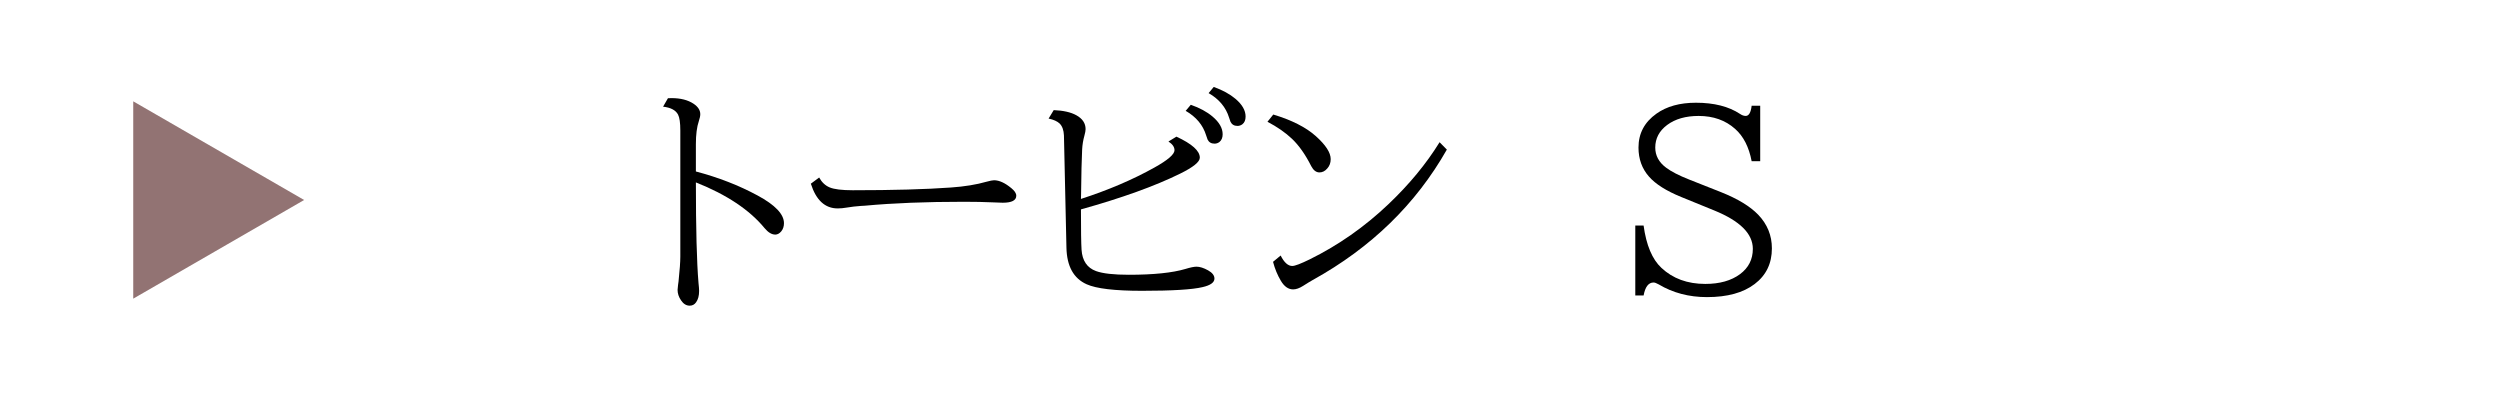 <?xml version="1.0" encoding="UTF-8"?><svg id="_レイヤー_1" xmlns="http://www.w3.org/2000/svg" viewBox="0 0 250 40"><defs><style>.cls-1{fill:#927373;}</style></defs><path d="M66.795,9.824c.159-.008.277-.012.356-.012.904,0,1.637.186,2.2.559.451.301.677.649.677,1.046,0,.175-.047.404-.143.689-.198.579-.297,1.352-.297,2.318v2.723c2.251.594,4.308,1.395,6.17,2.401,1.76.95,2.639,1.874,2.639,2.77,0,.325-.091.599-.273.82-.182.214-.38.321-.594.321-.356,0-.714-.215-1.07-.643-1.506-1.83-3.796-3.356-6.871-4.576,0,4.644.087,7.996.262,10.057.039.356.06.622.06.797,0,.476-.1.852-.298,1.129-.158.229-.372.345-.642.345-.341,0-.63-.178-.868-.535-.229-.332-.345-.682-.345-1.046,0-.095.016-.262.048-.499.016-.079.031-.194.048-.345.118-1.125.178-1.95.178-2.473v-12.613c0-.776-.075-1.308-.226-1.593-.229-.444-.729-.709-1.498-.797l.487-.844Z"/><path d="M81.917,17.752c.262.476.61.805,1.046.987.452.19,1.221.285,2.307.285,4.033,0,7.307-.091,9.819-.273,1.362-.095,2.556-.289,3.578-.583.349-.095.595-.143.737-.143.515,0,1.089.262,1.724.785.333.27.499.522.499.761,0,.468-.452.701-1.355.701-.166,0-.483-.012-.951-.035-.879-.04-1.851-.06-2.912-.06-3.797,0-7.102.131-9.915.392-.055,0-.194.009-.416.024-.468.031-.938.087-1.414.166-.317.056-.614.083-.892.083-1.269,0-2.164-.823-2.687-2.473l.832-.618Z"/><path d="M117.64,13.664c1.562.721,2.342,1.423,2.342,2.104,0,.421-.661.956-1.985,1.605-2.512,1.236-5.812,2.425-9.902,3.566,0,2.061.02,3.404.06,4.03.071,1.102.555,1.814,1.45,2.14.674.245,1.768.368,3.281.368,2.465,0,4.351-.194,5.658-.582.491-.15.86-.227,1.106-.227.332,0,.721.123,1.164.369.421.237.631.511.631.82,0,.388-.396.674-1.189.855-1.03.246-3.051.369-6.062.369-2.719,0-4.562-.219-5.528-.654-1.308-.586-1.981-1.807-2.021-3.661l-.25-11.223c-.023-.531-.166-.927-.428-1.188-.229-.222-.599-.389-1.105-.5l.511-.844c.959.04,1.712.21,2.259.512.618.341.928.804.928,1.391,0,.15-.04.368-.119.653-.127.452-.202.916-.226,1.392-.048.943-.083,2.457-.107,4.541l-.012.393c2.742-.888,5.191-1.934,7.347-3.139,1.34-.745,2.009-1.323,2.009-1.735,0-.317-.201-.606-.605-.868l.796-.487ZM119.078,10.477c.888.31,1.613.702,2.176,1.178.674.57,1.011,1.161,1.011,1.771,0,.341-.107.599-.321.773-.15.11-.313.166-.487.166-.333,0-.566-.139-.701-.416-.024-.056-.071-.194-.143-.416-.317-1.03-.999-1.847-2.045-2.449l.511-.606ZM121.373,8.694c.887.317,1.612.714,2.175,1.189.674.57,1.011,1.161,1.011,1.771,0,.349-.106.605-.321.772-.15.111-.312.166-.487.166-.333,0-.566-.139-.701-.416-.023-.048-.071-.186-.143-.416-.317-1.03-.999-1.847-2.045-2.449l.512-.618Z"/><path d="M127.329,11.453c1.838.555,3.249,1.268,4.231,2.14,1.007.896,1.51,1.668,1.51,2.318,0,.372-.114.686-.345.938-.222.262-.483.393-.784.393-.325,0-.599-.21-.82-.63-.579-1.149-1.217-2.057-1.914-2.723-.658-.626-1.479-1.196-2.461-1.712l.583-.725ZM128.065,25.551c.349.697.737,1.046,1.165,1.046.262,0,.845-.222,1.748-.665,2.86-1.411,5.48-3.246,7.857-5.505,2.085-1.98,3.793-4.049,5.124-6.205l.726.737c-3.1,5.46-7.569,9.808-13.41,13.041-.254.143-.578.341-.975.594-.365.23-.693.345-.987.345-.475,0-.884-.285-1.224-.855-.341-.57-.603-1.204-.785-1.902l.761-.63Z"/><path d="M163.527,22.555h.832c.27,1.966.864,3.377,1.783,4.232,1.142,1.07,2.604,1.605,4.387,1.605,1.435,0,2.592-.325,3.472-.976.855-.634,1.283-1.478,1.283-2.532,0-1.514-1.288-2.793-3.863-3.84l-3.293-1.343c-1.498-.61-2.576-1.292-3.233-2.045-.697-.792-1.046-1.76-1.046-2.9,0-1.411.598-2.54,1.795-3.389,1.022-.729,2.338-1.094,3.946-1.094,1.815,0,3.285.373,4.411,1.118.197.135.388.202.57.202.316,0,.515-.341.595-1.022h.855v5.552h-.855c-.27-1.419-.82-2.497-1.652-3.233-.968-.864-2.184-1.296-3.65-1.296-1.292,0-2.342.301-3.15.903-.792.594-1.188,1.348-1.188,2.259,0,.801.36,1.47,1.082,2.009.515.389,1.284.784,2.306,1.188l3.187,1.261c1.672.665,2.912,1.419,3.721,2.259.911.951,1.367,2.072,1.367,3.364,0,1.506-.574,2.694-1.724,3.566-1.142.871-2.73,1.308-4.768,1.308-1.799,0-3.407-.424-4.826-1.272-.229-.127-.4-.19-.511-.19-.508,0-.841.433-.999,1.296h-.832v-6.99Z"/><polygon class="cls-1" points="30.413 19.999 13.324 10.133 13.324 29.866 30.413 19.999"/></svg>